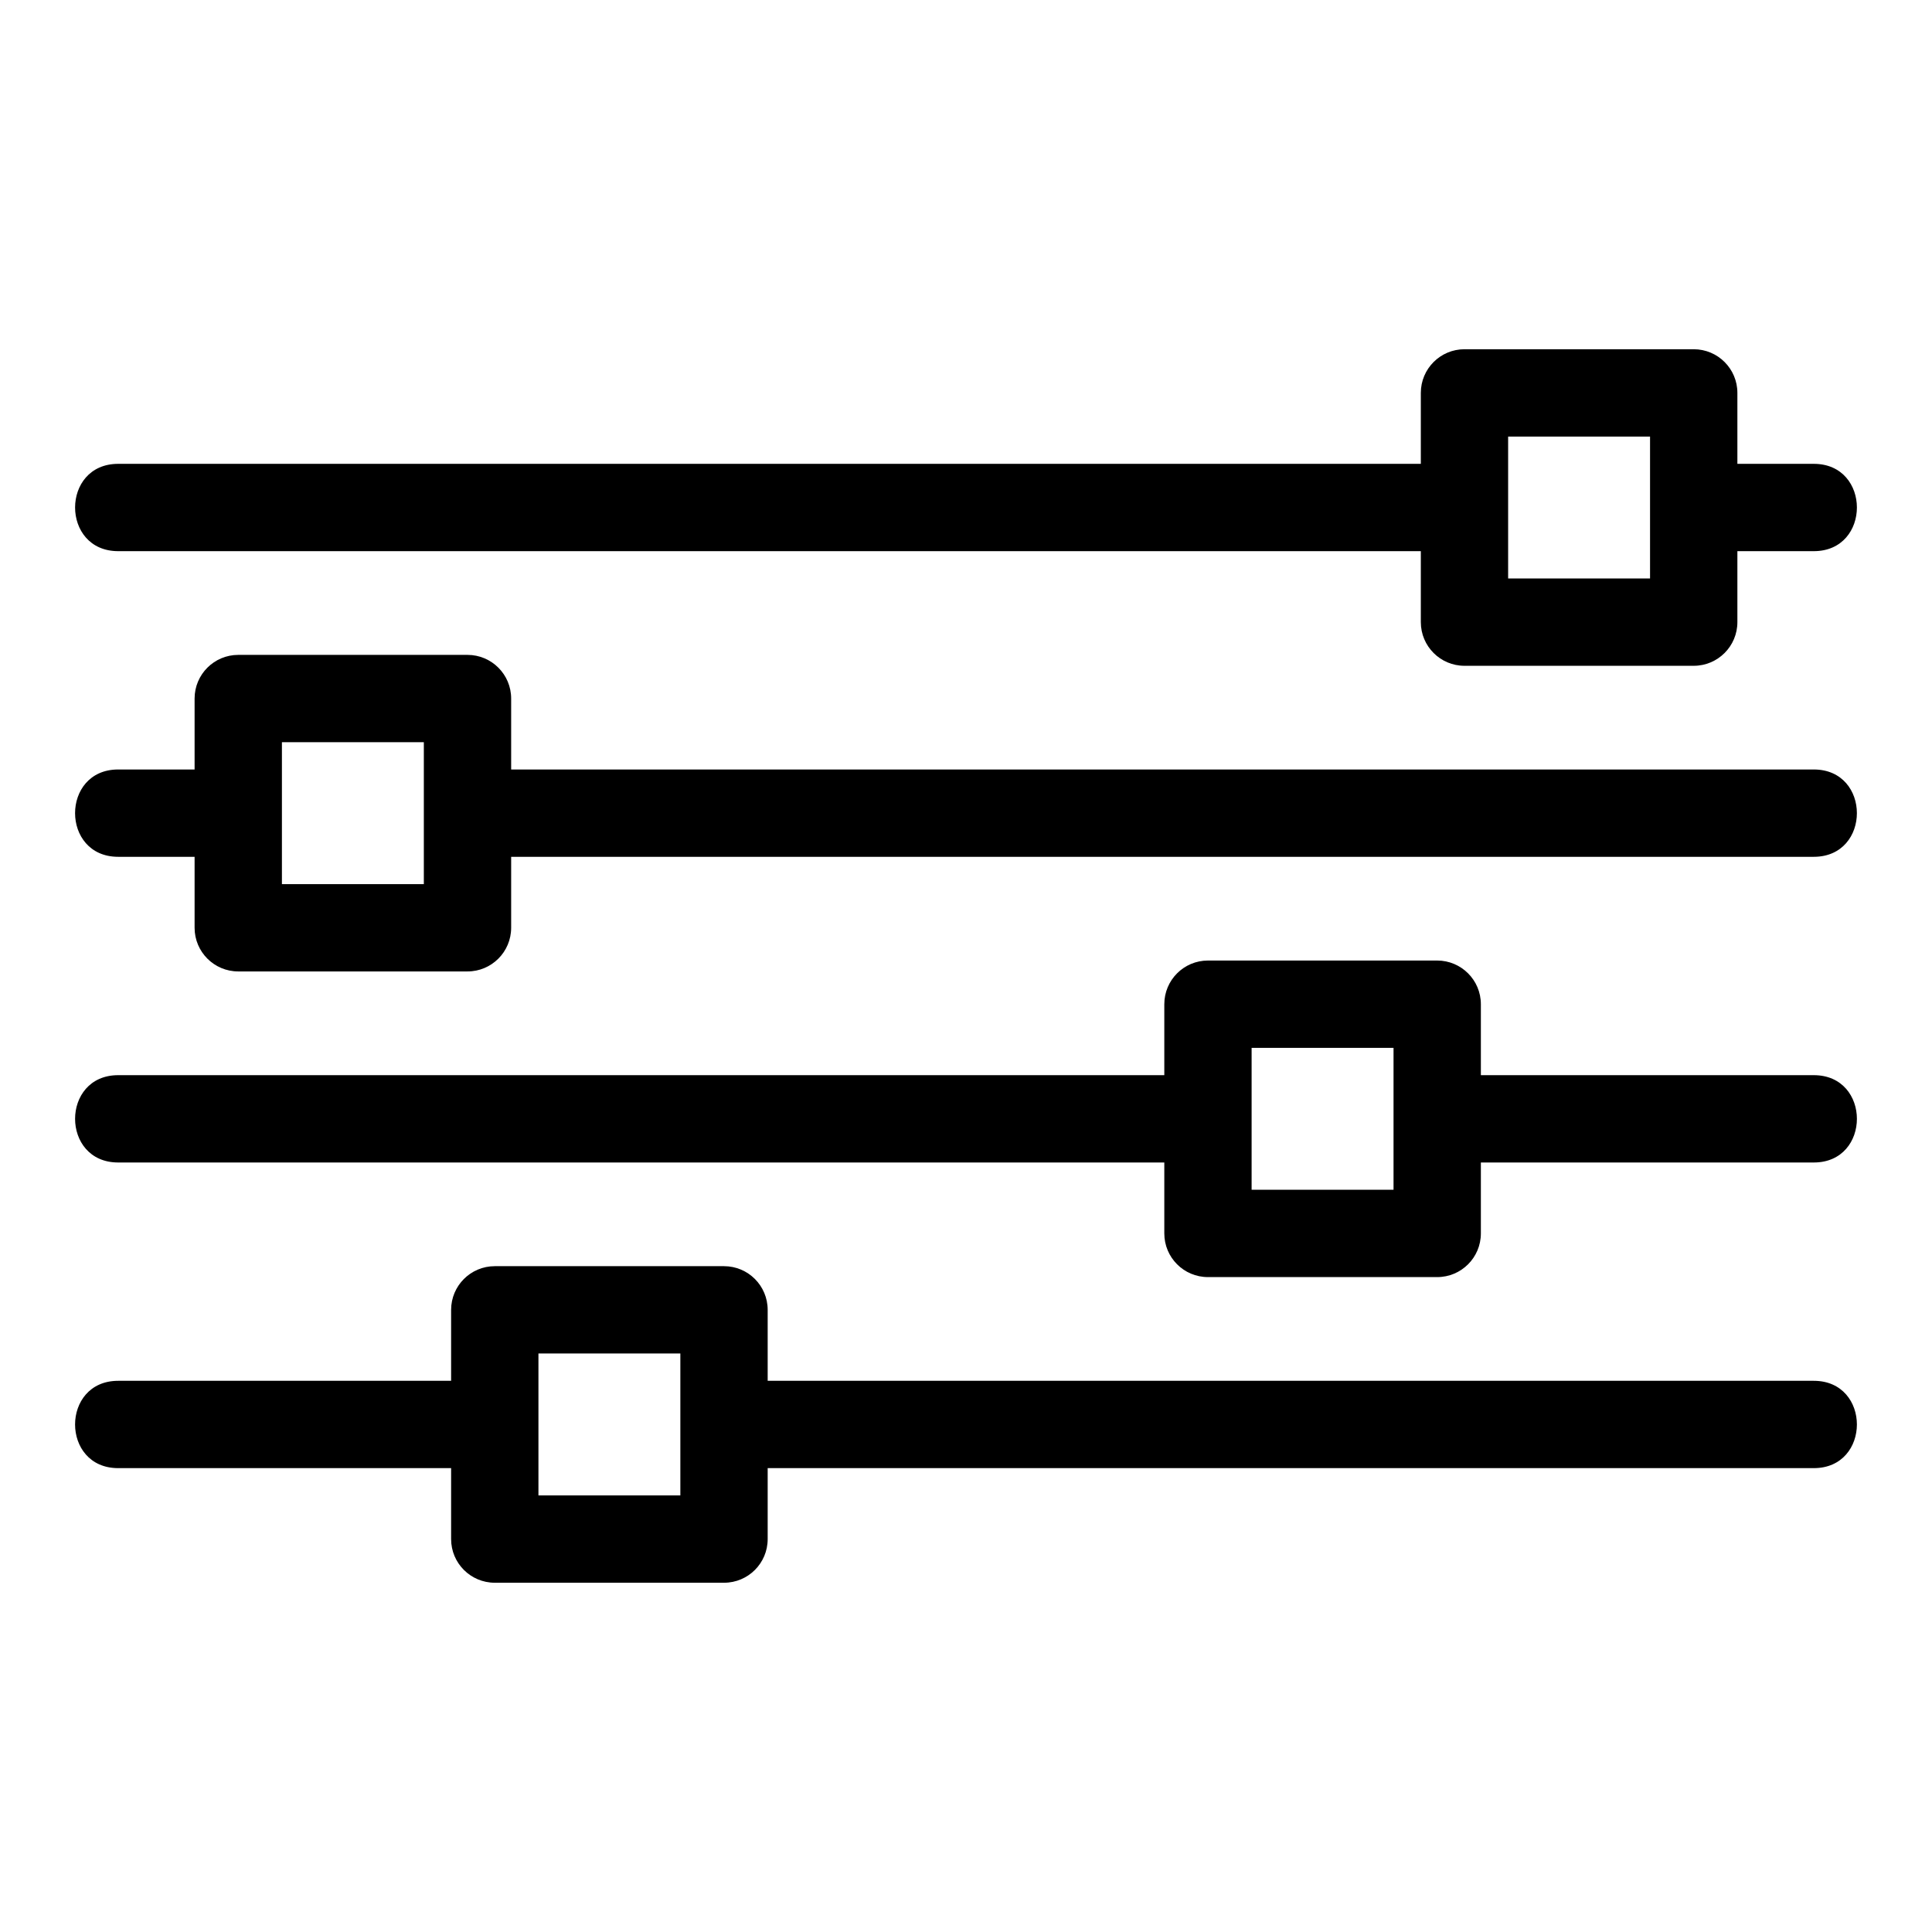 <?xml version="1.0" encoding="UTF-8"?>
<!-- Uploaded to: SVG Repo, www.svgrepo.com, Generator: SVG Repo Mixer Tools -->
<svg fill="#000000" width="800px" height="800px" version="1.1" viewBox="144 144 512 512" xmlns="http://www.w3.org/2000/svg">
 <path d="m175.32 533.07c-15.234 0-15.234-23.141 0-23.141h88.23v-18.805c0-6.391 5.184-11.574 11.574-11.574h60.75c6.391 0 11.566 5.184 11.566 11.574v18.805h277.23c15.234 0 15.234 23.141 0 23.141h-277.23v18.805c0 6.391-5.176 11.566-11.566 11.566h-60.75c-6.391 0-11.574-5.176-11.574-11.566v-18.805zm31.824-215.52h60.75c6.387 0 11.566 5.184 11.566 11.566v18.805h345.21c15.234 0 15.234 23.141 0 23.141h-345.21v18.805c0 6.391-5.184 11.574-11.566 11.574h-60.75c-6.391 0-11.574-5.184-11.574-11.574v-18.805h-20.25c-15.234 0-15.234-23.141 0-23.141h20.25v-18.805c0-6.387 5.184-11.566 11.574-11.566zm49.176 23.141h-37.609v37.609h37.609zm275.78-104.14h60.75c6.391 0 11.574 5.176 11.574 11.566v18.805h20.25c15.234 0 15.234 23.141 0 23.141h-20.25v18.805c0 6.391-5.184 11.574-11.574 11.574h-60.75c-6.387 0-11.566-5.184-11.566-11.574v-18.805h-345.21c-15.234 0-15.234-23.141 0-23.141h345.21v-18.805c0-6.391 5.184-11.566 11.566-11.566zm49.18 23.141h-37.609v37.609h37.609zm-256.98 243h-37.609v37.609h37.609zm139.82-104.14h60.75c6.391 0 11.574 5.184 11.574 11.574v18.805h88.23c15.234 0 15.234 23.141 0 23.141h-88.23v18.805c0 6.387-5.184 11.566-11.574 11.566h-60.75c-6.391 0-11.566-5.184-11.566-11.566v-18.805h-277.23c-15.234 0-15.234-23.141 0-23.141h277.23v-18.805c0-6.391 5.176-11.574 11.566-11.574zm49.18 23.141h-37.609v37.609h37.609z"/>
</svg>